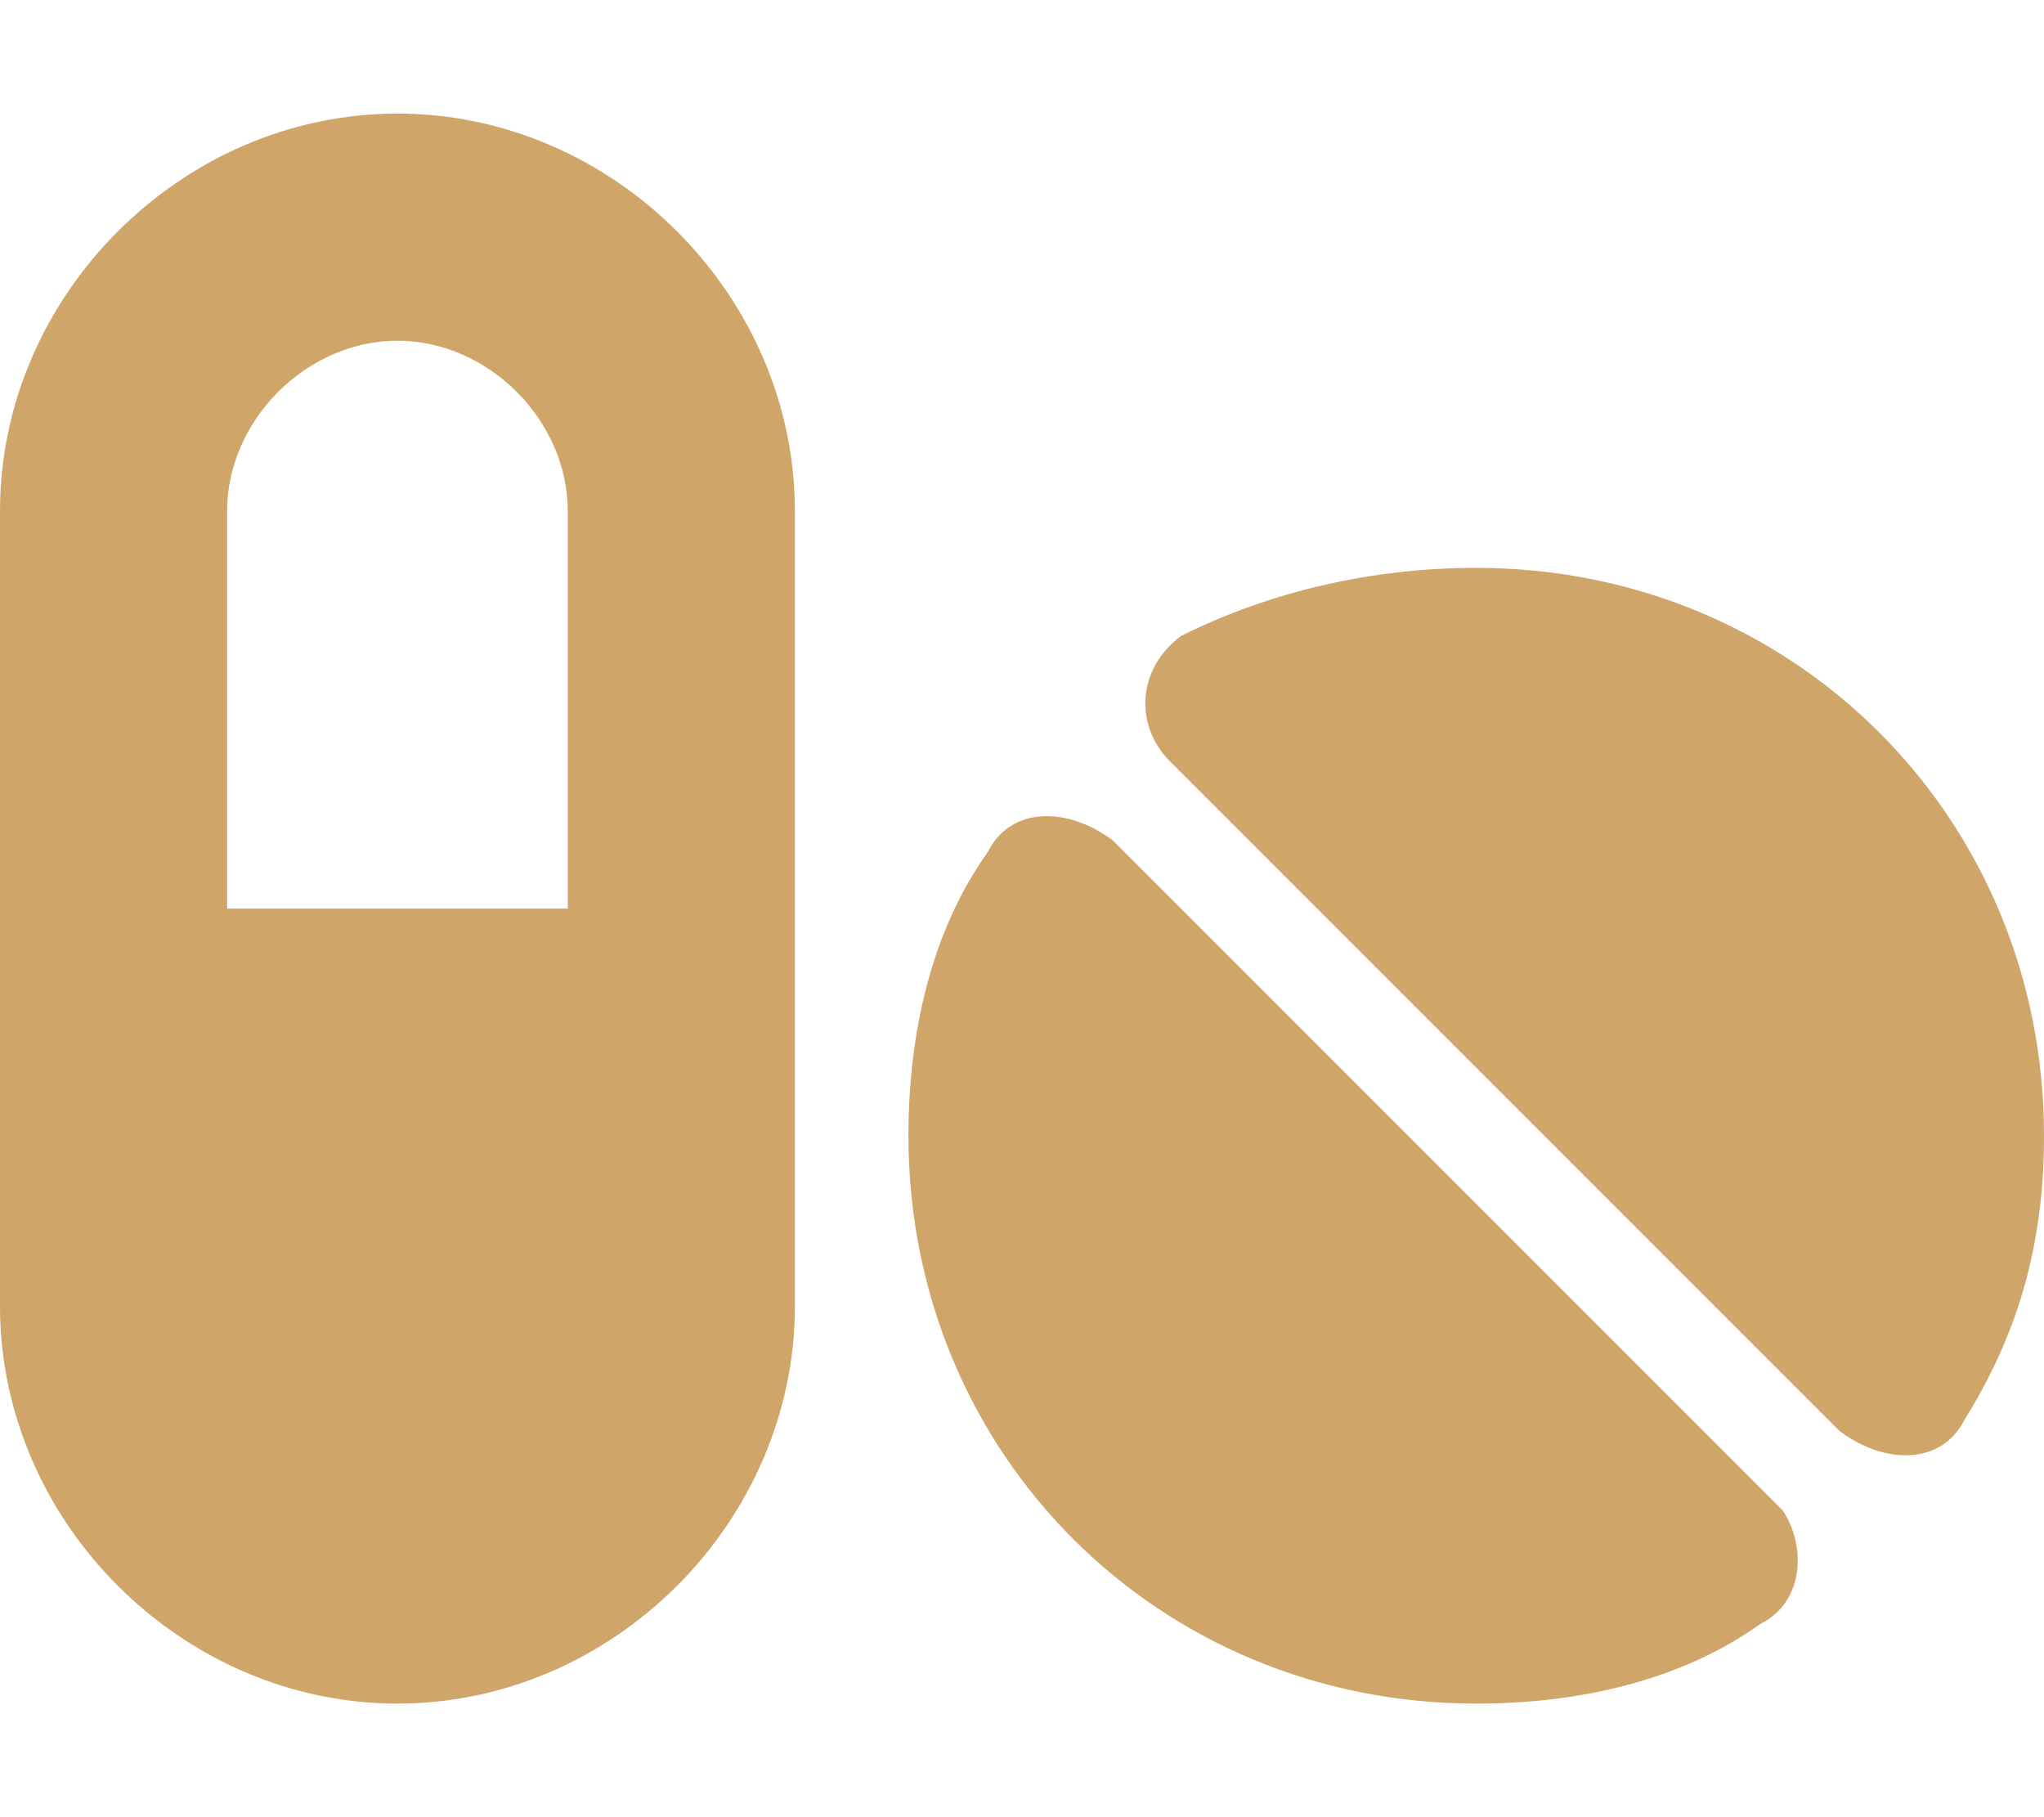<?xml version="1.0" encoding="utf-8"?>
<!-- Generator: Adobe Illustrator 27.9.1, SVG Export Plug-In . SVG Version: 6.00 Build 0)  -->
<svg version="1.1" id="Ebene_1" xmlns="http://www.w3.org/2000/svg" xmlns:xlink="http://www.w3.org/1999/xlink" x="0px" y="0px"
	 viewBox="0 0 18 16" style="enable-background:new 0 0 18 16;" xml:space="preserve">
<style type="text/css">
	.st0{fill:#CFA569;}
</style>
<path class="st0" d="M3.5,3C2.7,3,2,3.7,2,4.5V8h3V4.5C5,3.7,4.3,3,3.5,3z M0,4.5C0,2.6,1.6,1,3.5,1S7,2.6,7,4.5v7
	C7,13.4,5.4,15,3.5,15S0,13.4,0,11.5V4.5z M17.3,12.5c-0.2,0.4-0.7,0.4-1.1,0.1l-5.9-5.9c-0.3-0.3-0.3-0.8,0.1-1.1
	C11.2,5.2,12.1,5,13,5c2.8,0,5,2.2,5,5C18,10.9,17.8,11.7,17.3,12.5z M15.5,14.3C14.8,14.8,13.9,15,13,15c-2.8,0-5-2.2-5-5
	c0-0.9,0.2-1.8,0.7-2.5c0.2-0.4,0.7-0.4,1.1-0.1l5.9,5.9C15.9,13.6,15.9,14.1,15.5,14.3z"/>
</svg>
